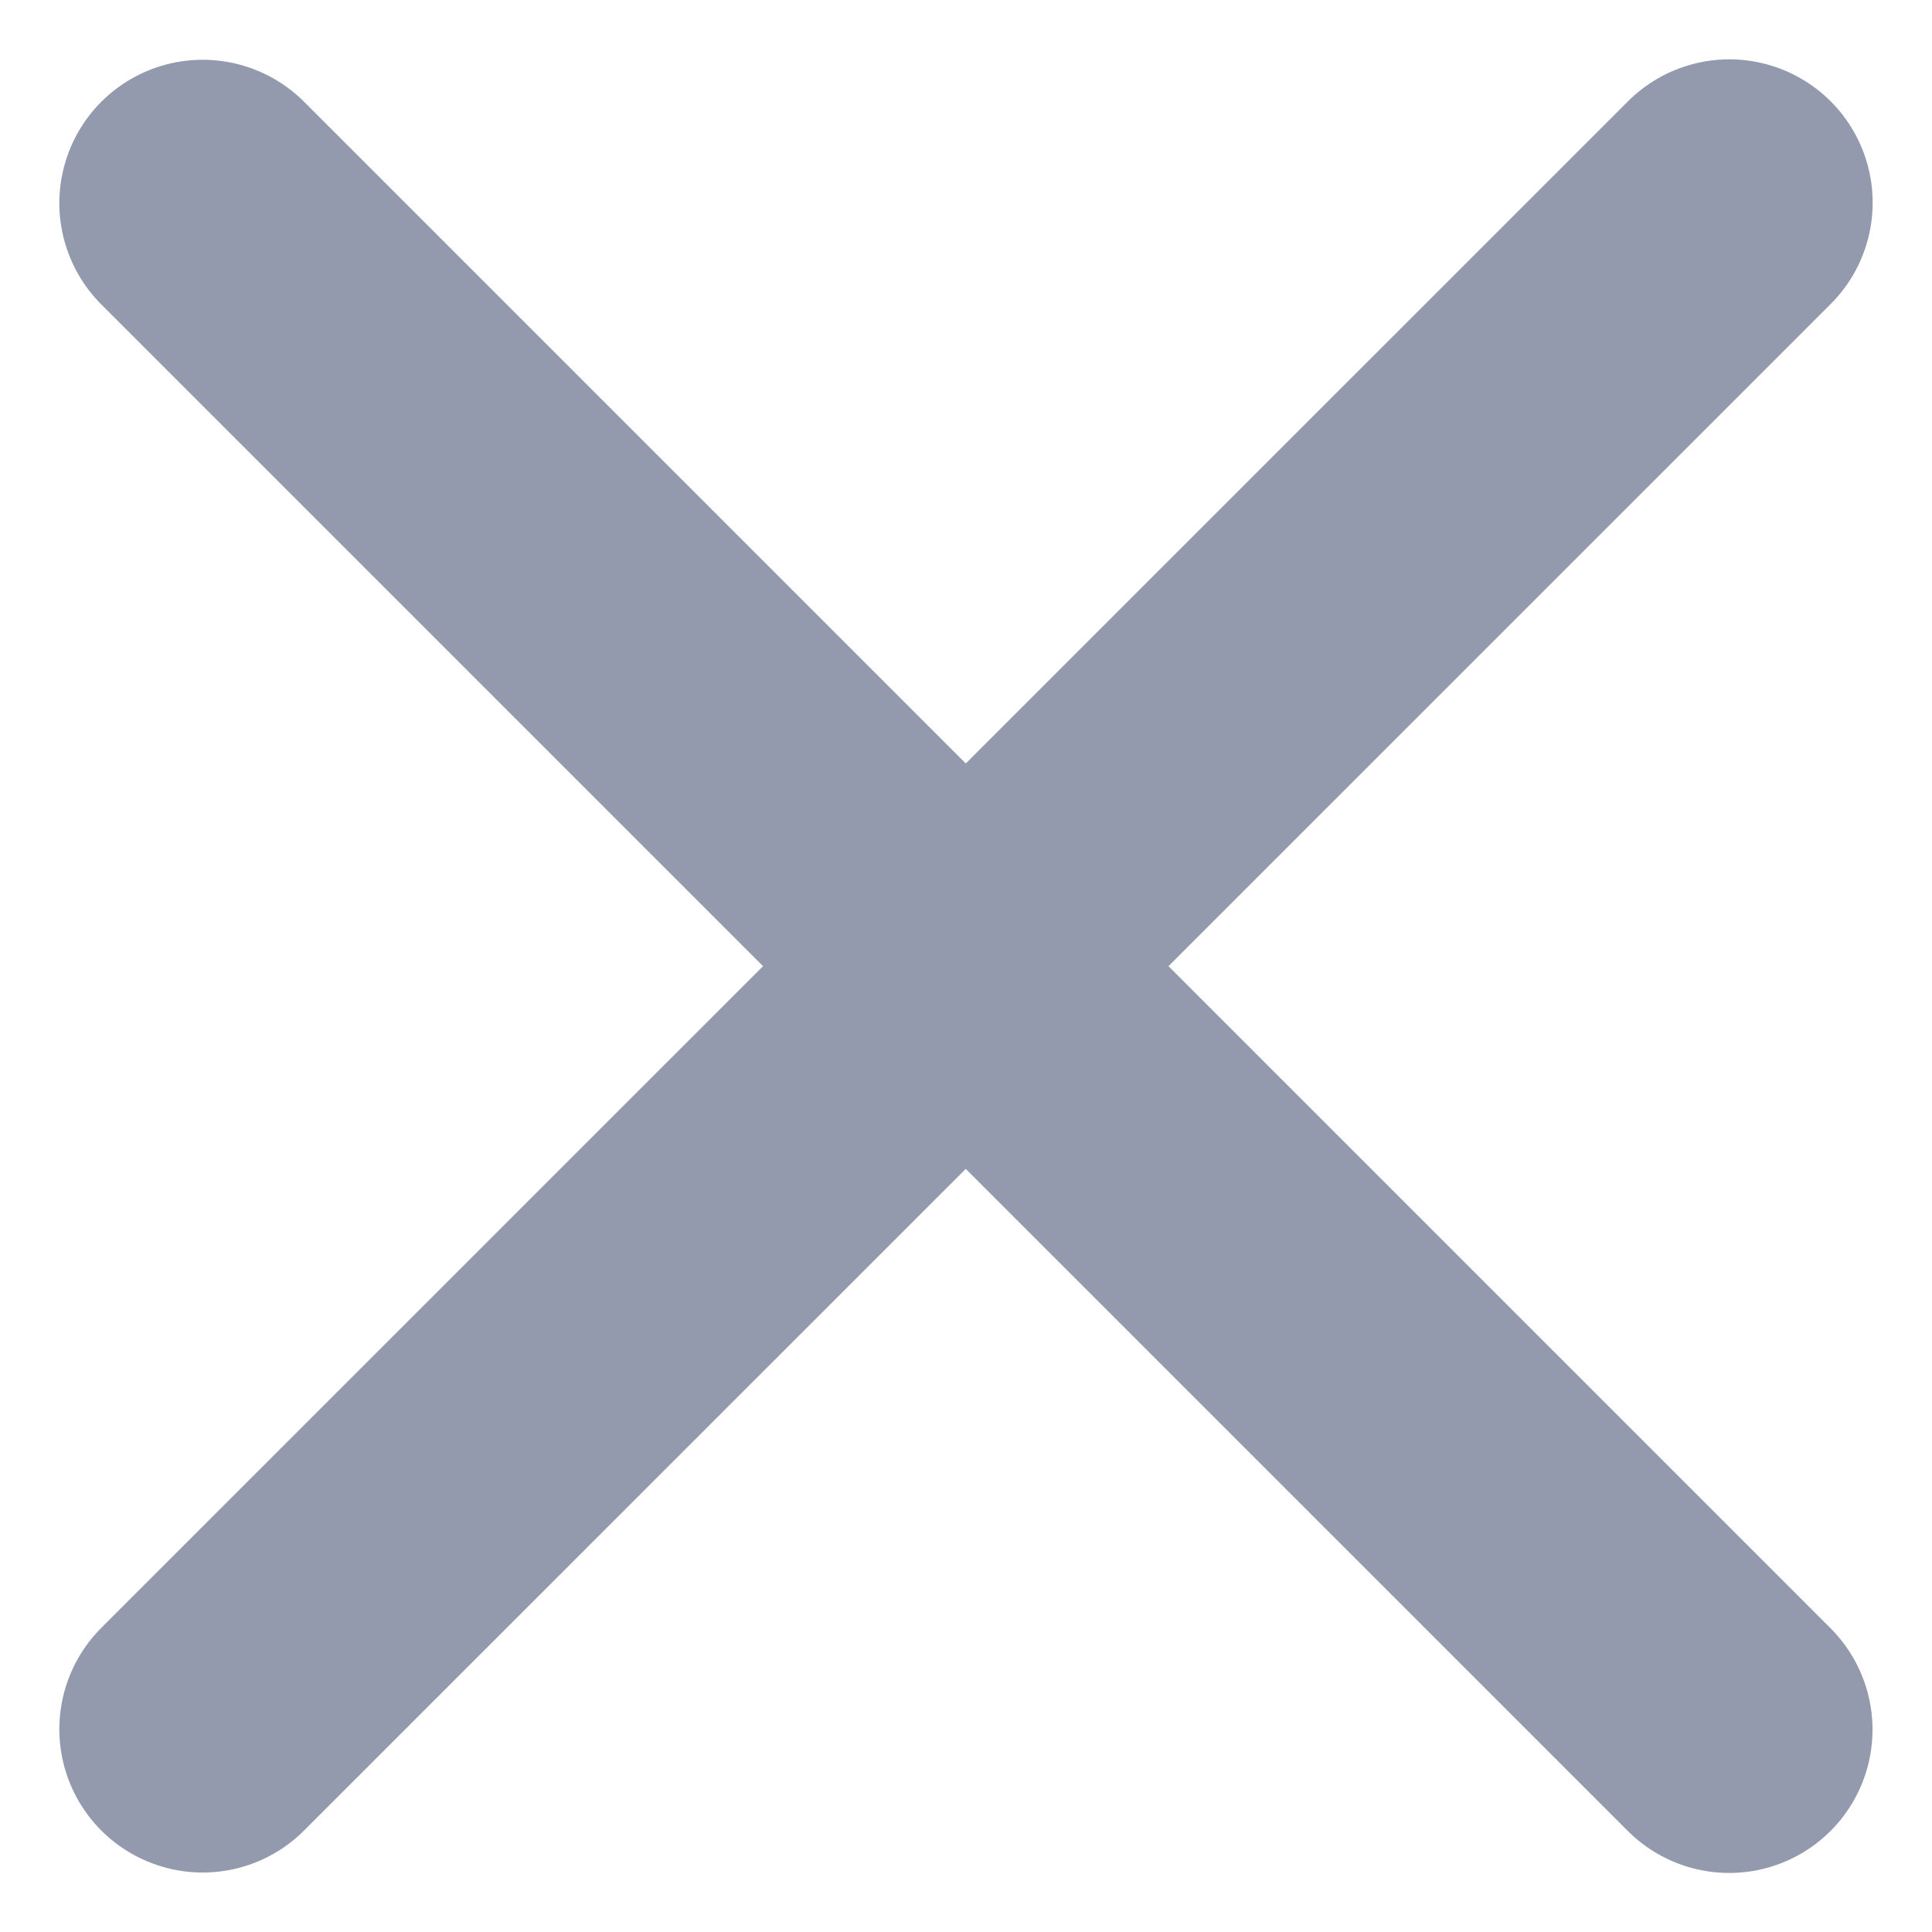 <svg xmlns="http://www.w3.org/2000/svg" width="13.479" height="13.479" viewBox="0 0 13.479 13.479">
  <g id="Group_2723" data-name="Group 2723" transform="translate(-42.031 -49.483)">
    <path id="Path_5089" data-name="Path 5089" d="M43.445,4979.9l10.65,10.65" transform="translate(0 -4929)" fill="none" stroke="#939aad" stroke-linecap="round" stroke-width="2"/>
    <path id="Path_5090" data-name="Path 5090" d="M0,0,10.65,10.651" transform="translate(54.096 50.897) rotate(90)" fill="none" stroke="#939aad" stroke-linecap="round" stroke-width="2"/>
  </g>
</svg>
